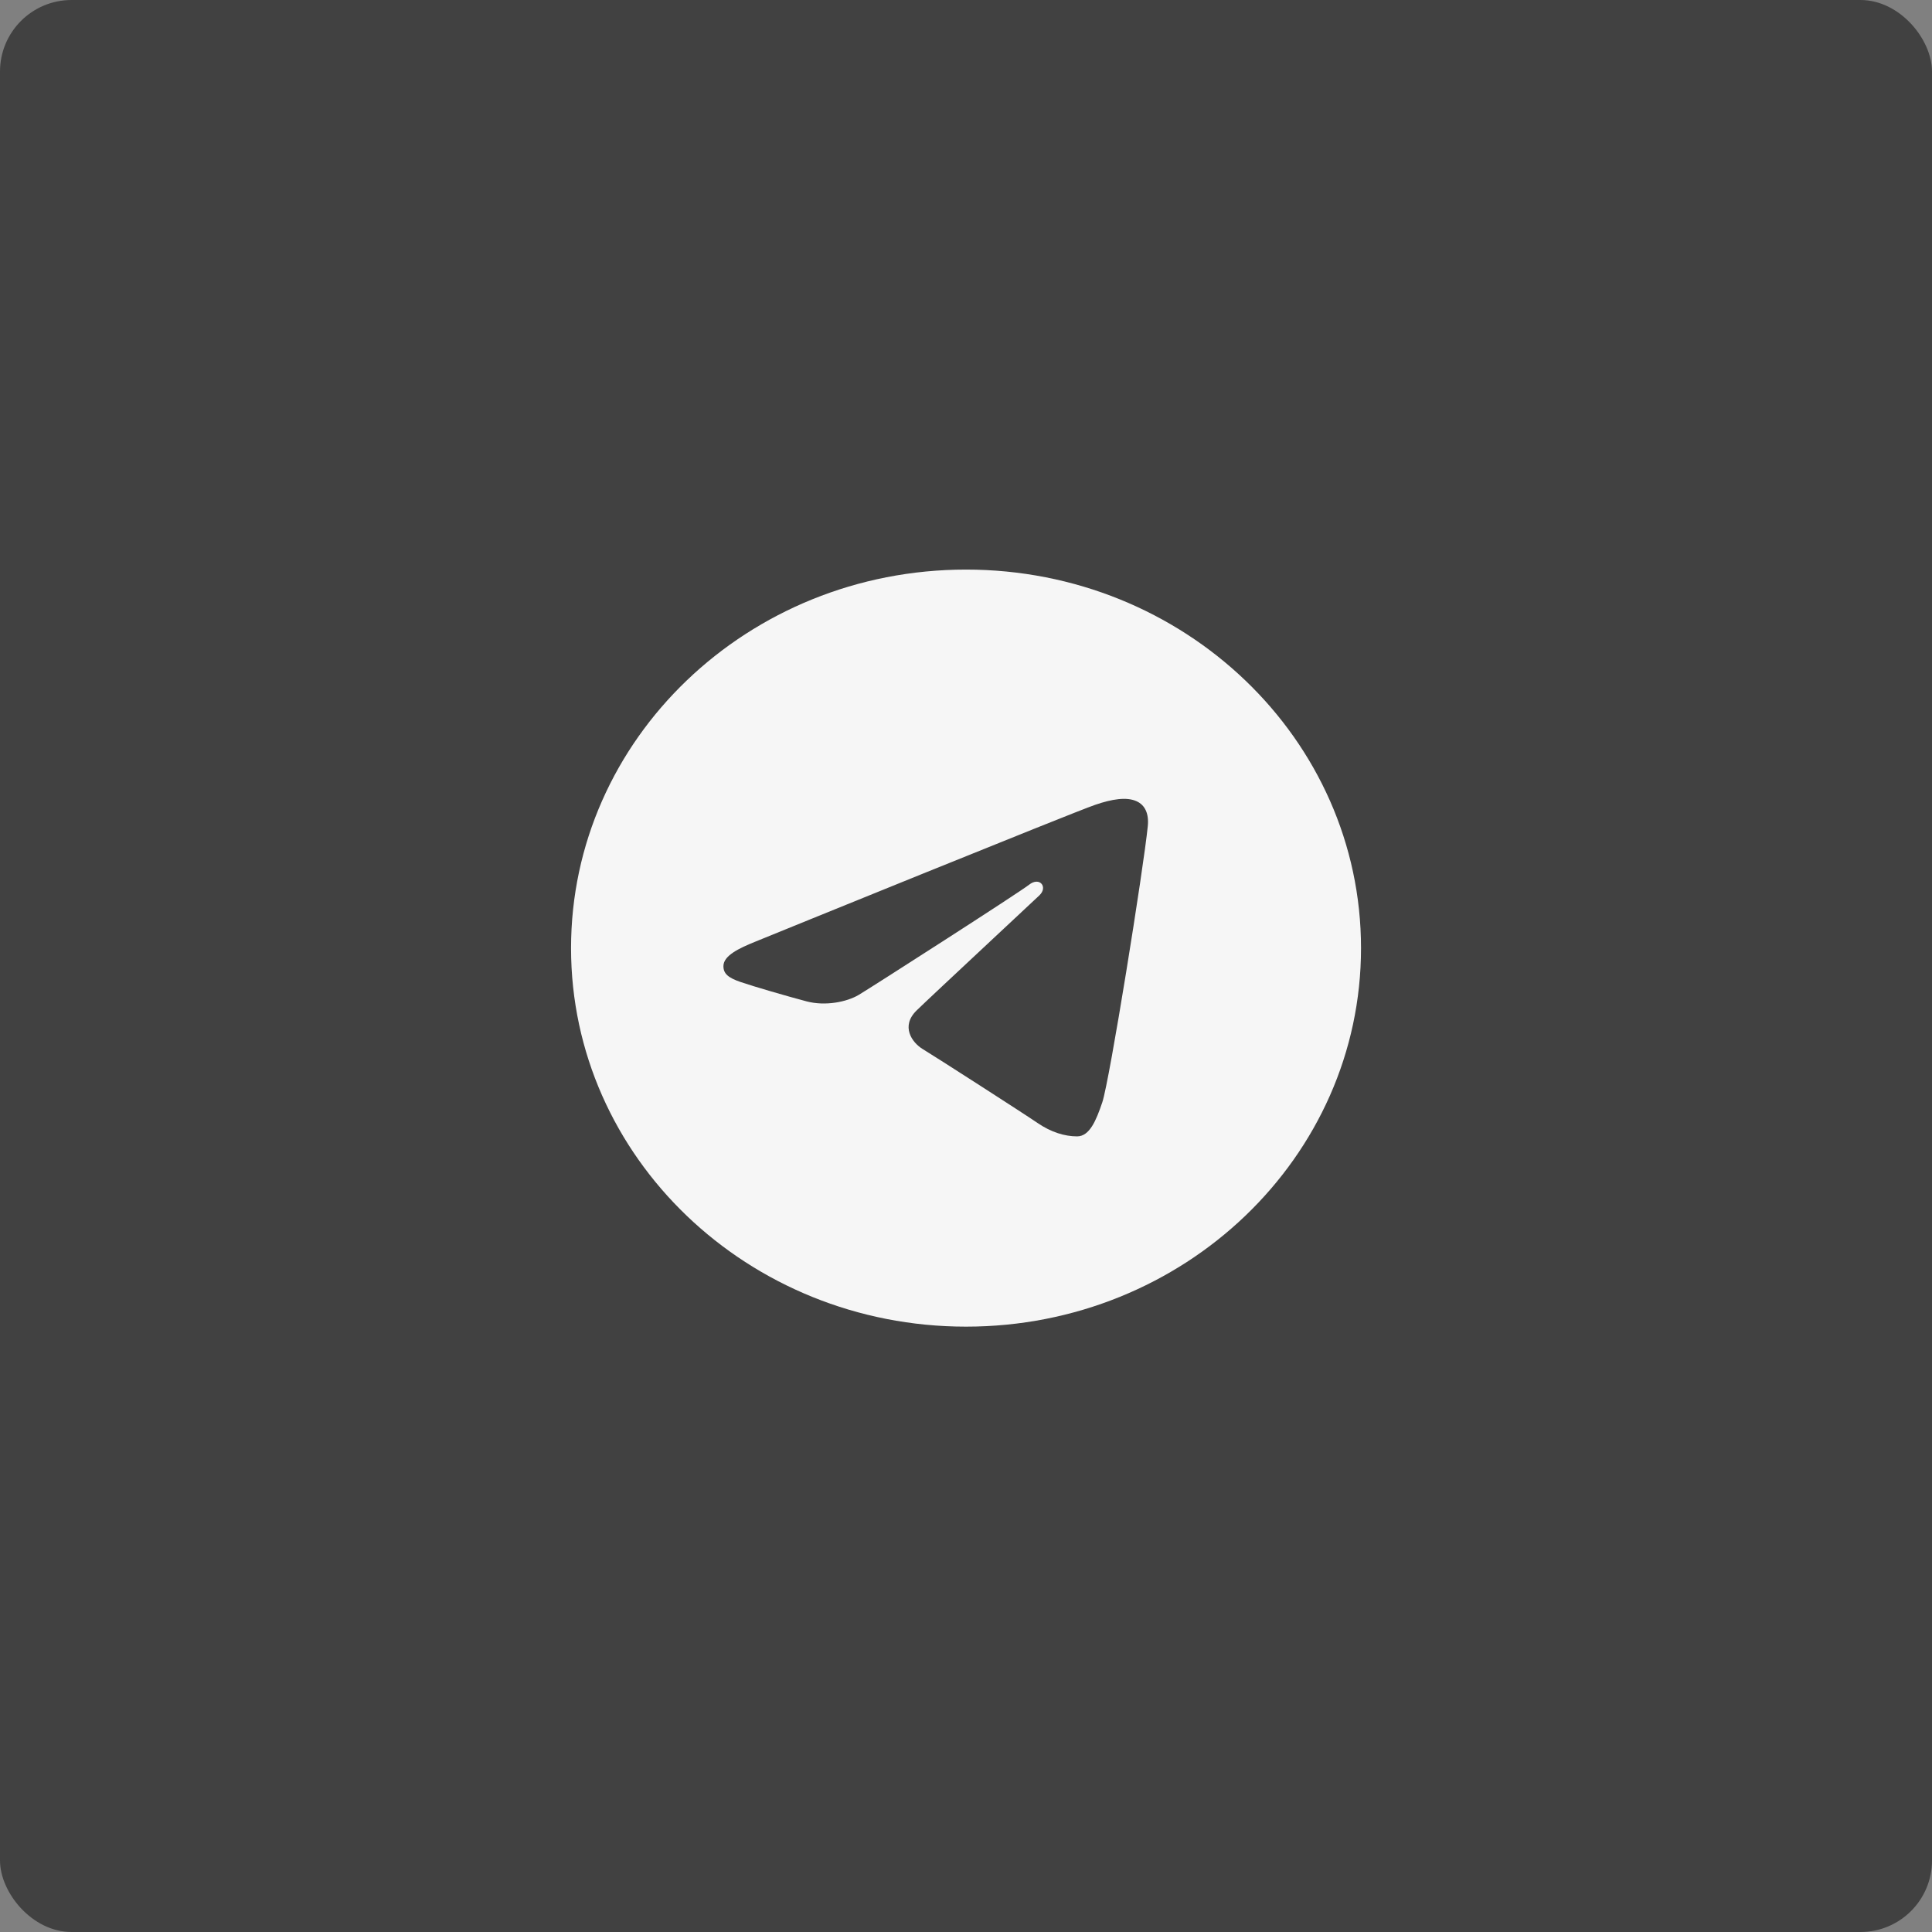 <?xml version="1.0" encoding="UTF-8"?> <svg xmlns="http://www.w3.org/2000/svg" width="54" height="54" viewBox="0 0 54 54" fill="none"><rect x="0" y="0" width="54" height="54" fill="#808080" stroke="none"/><rect width="54" height="54" rx="2" fill="#414141"></rect><g clip-path="url(#clip0_1027_28)"><path d="M27.001 15.92C33.098 15.92 38.041 20.657 38.041 26.5C38.041 32.343 33.098 37.08 27.001 37.08C20.904 37.08 15.961 32.343 15.961 26.5C15.961 20.657 20.904 15.92 27.001 15.92ZM30.809 30.812C31.012 30.215 31.964 24.265 32.081 23.092C32.117 22.737 32 22.501 31.77 22.396C31.493 22.268 31.082 22.332 30.605 22.497C29.951 22.722 21.594 26.123 21.111 26.32C20.653 26.506 20.22 26.71 20.22 27.004C20.22 27.211 20.348 27.328 20.701 27.448C21.069 27.574 21.995 27.843 22.542 27.988C23.068 28.127 23.668 28.006 24.004 27.806C24.36 27.594 28.47 24.958 28.765 24.727C29.06 24.496 29.295 24.792 29.054 25.023C28.813 25.254 25.992 27.878 25.62 28.242C25.168 28.683 25.489 29.14 25.792 29.323C26.138 29.532 28.627 31.132 29.002 31.389C29.377 31.645 29.757 31.762 30.105 31.762C30.453 31.762 30.636 31.323 30.809 30.812Z" fill="#F6F6F6"></path></g><defs><clipPath id="clip0_1027_28"><rect width="24" height="23" fill="white" transform="translate(15 15)"></rect></clipPath></defs></svg> 